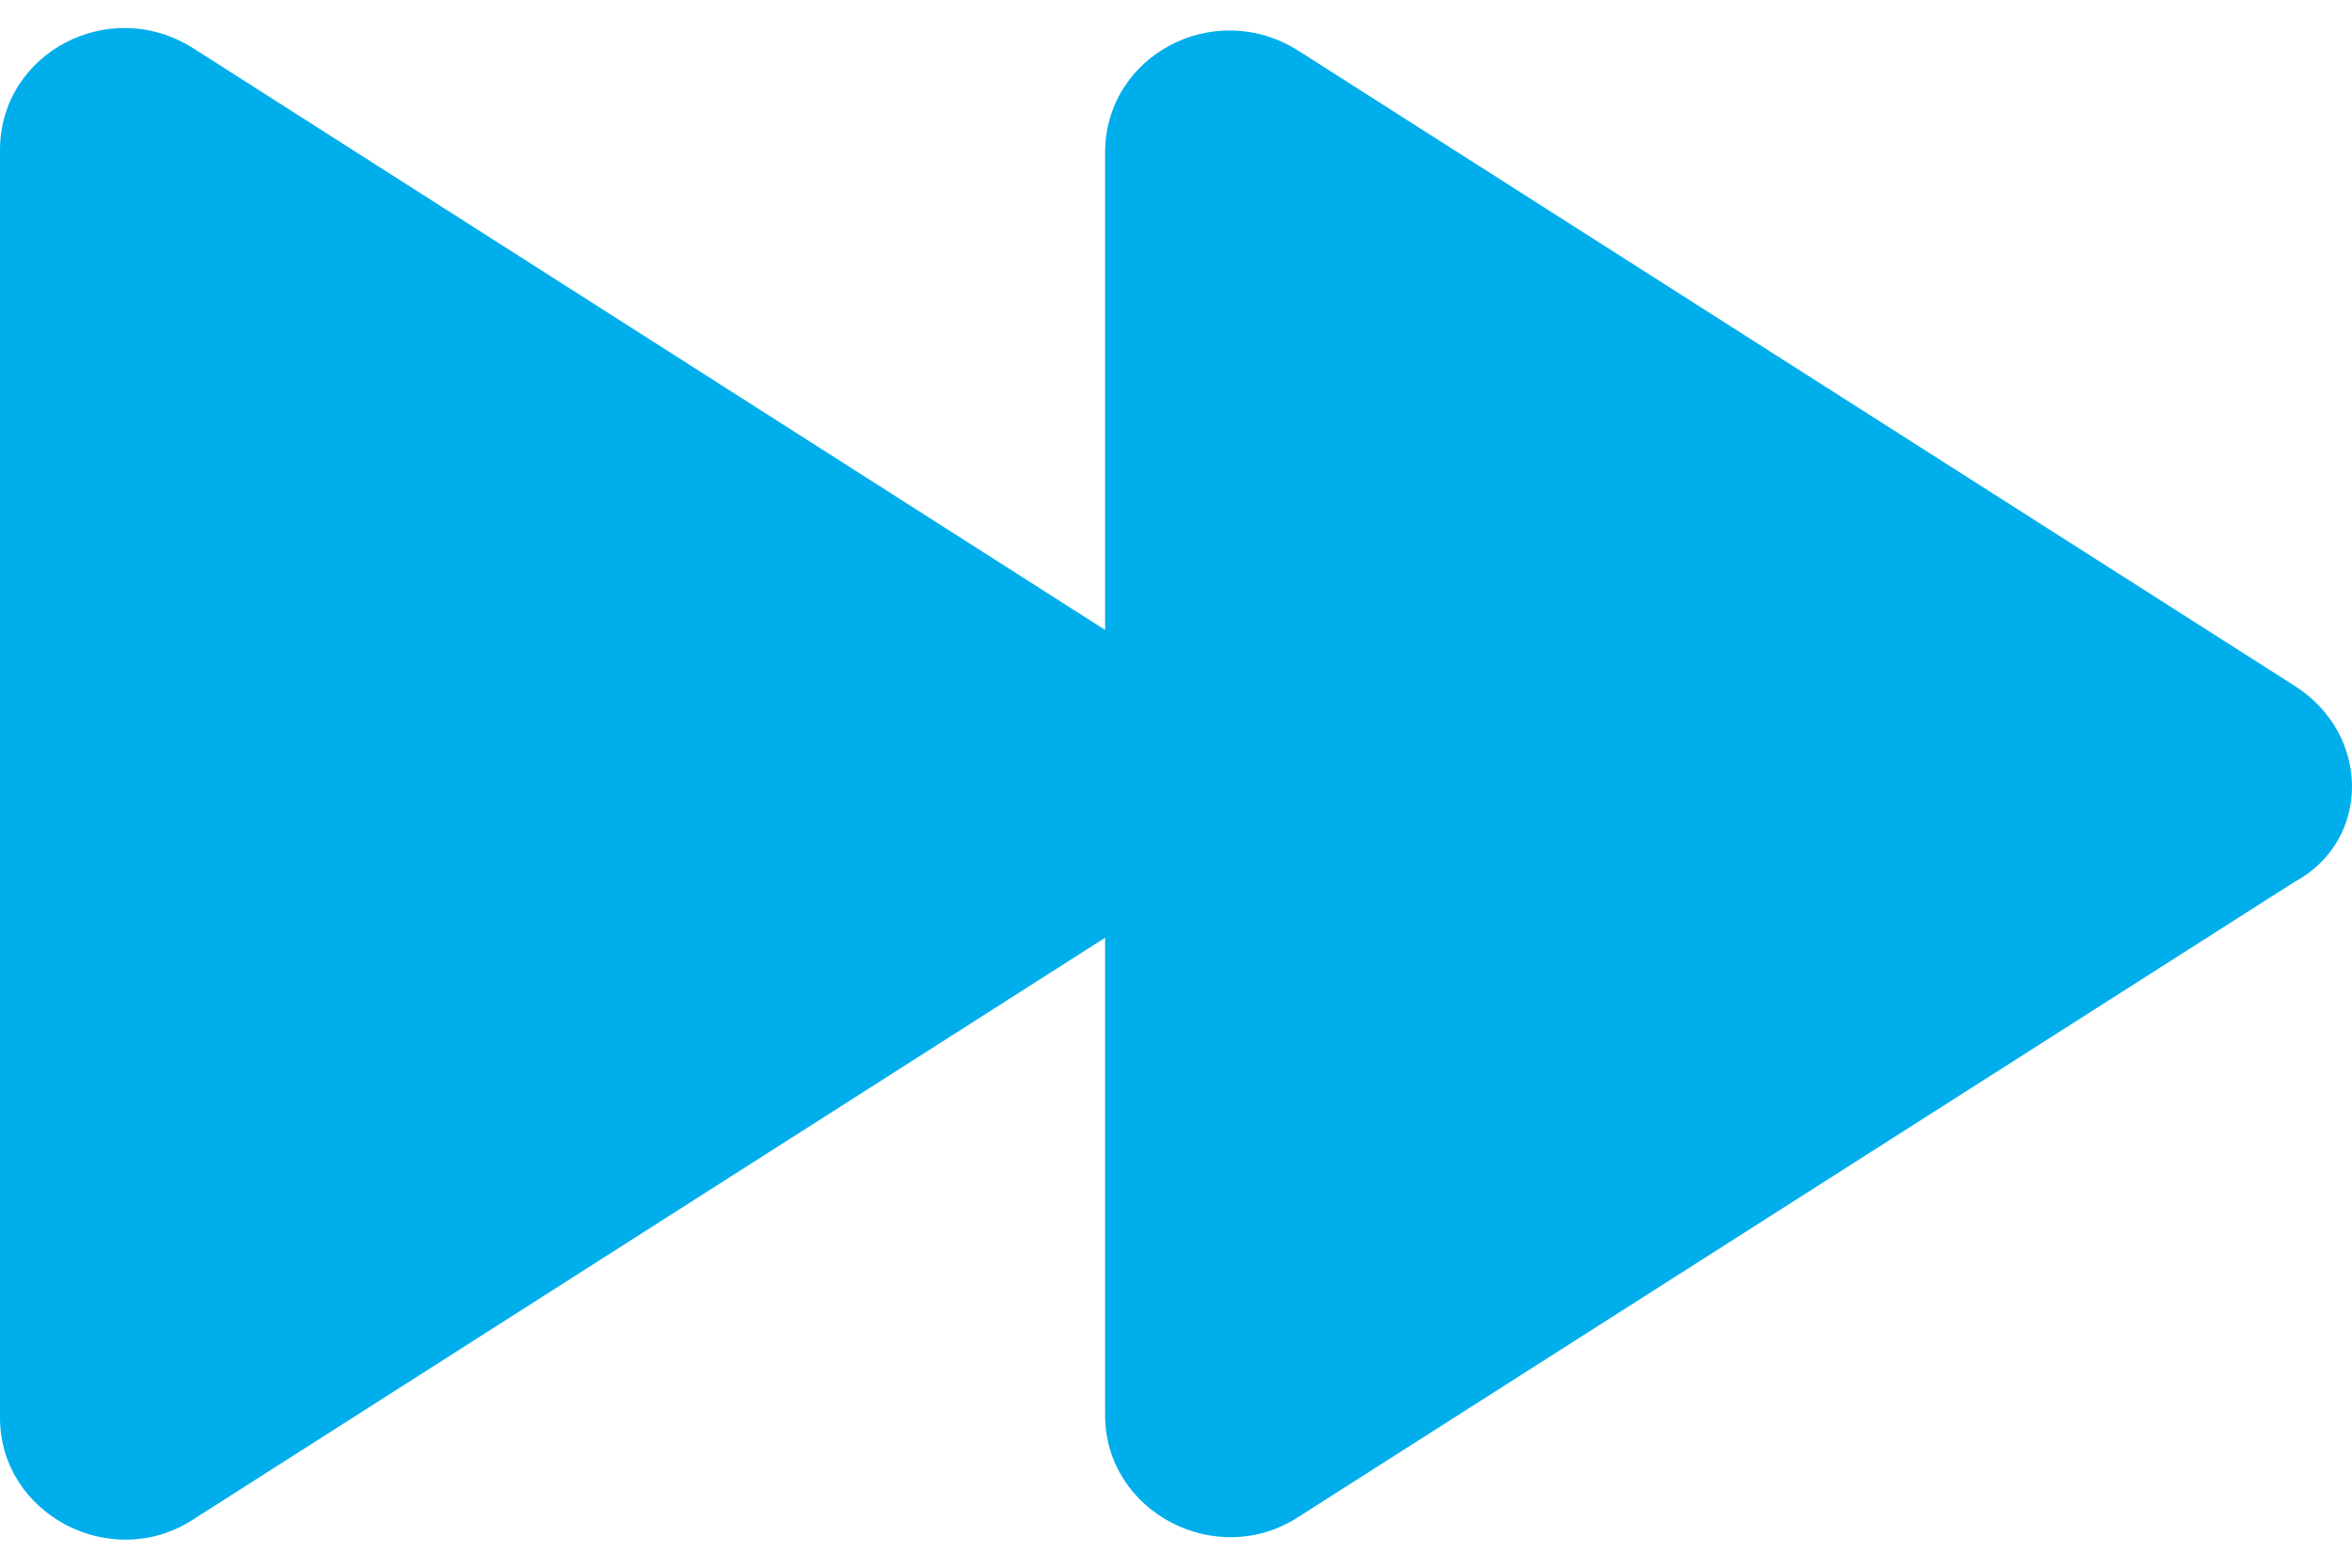 <?xml version="1.0" encoding="UTF-8"?>
<svg width="42px" height="28px" viewBox="0 0 42 28" version="1.1" xmlns="http://www.w3.org/2000/svg" xmlns:xlink="http://www.w3.org/1999/xlink">
    <title>Group</title>
    <g id="new" stroke="none" stroke-width="1" fill="none" fill-rule="evenodd">
        <g id="Group" transform="translate(0, 0.5)" fill="#00AEEC" fill-rule="nonzero">
            <path d="M40.971,11.747 L23.185,0.406 C21.681,-0.546 19.734,0.492 19.734,2.224 L19.734,10.751 L3.451,0.362 C1.948,-0.59 0,0.448 0,2.18 L0,24.82 C0,26.552 1.991,27.59 3.451,26.638 L19.734,16.249 L19.734,24.776 C19.734,26.508 21.725,27.546 23.185,26.594 L40.971,15.253 C42.343,14.517 42.343,12.613 40.971,11.747 L40.971,11.747 Z" id="Path"></path>
        </g>
    </g>
</svg>